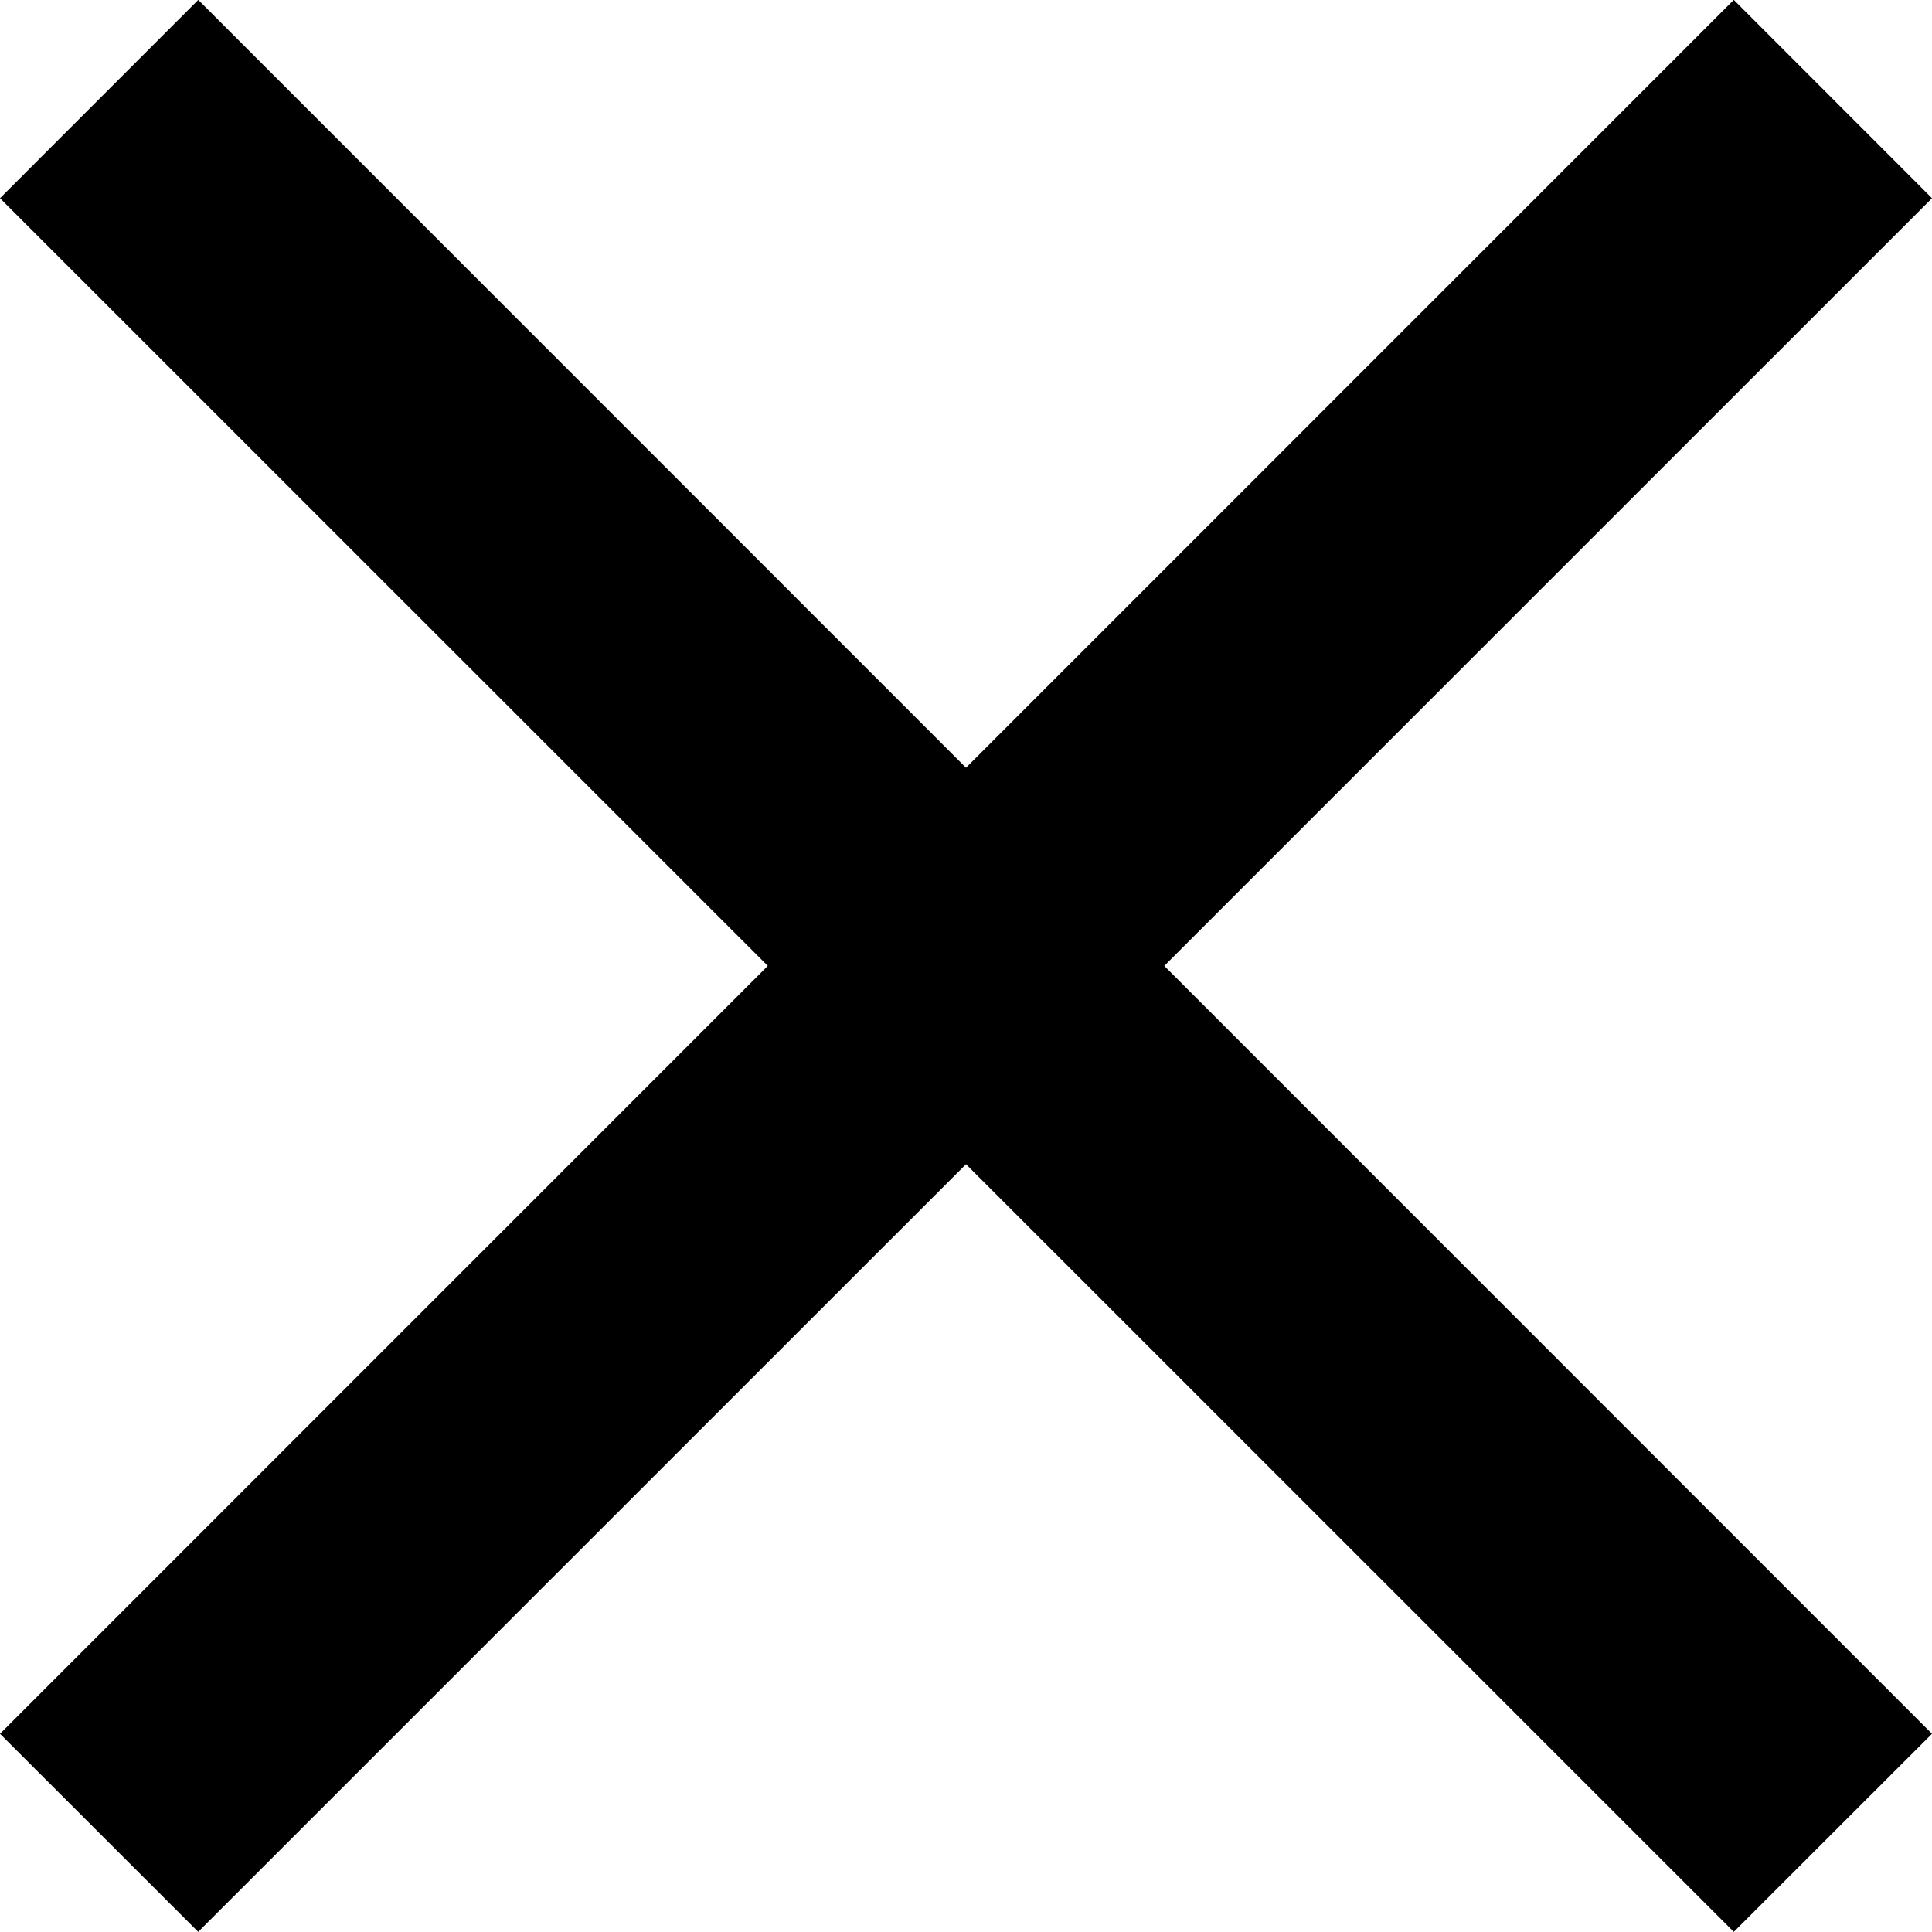 <svg xmlns="http://www.w3.org/2000/svg" width="32" height="32" viewBox="0 0 32 32">
  <g id="細いバツのアイコン" transform="translate(0 -0.002)">
    <path id="パス_34" data-name="パス 34" d="M32,3.285,28.717,0,16,12.718,3.284,0,0,3.285,12.717,16,0,28.719,3.283,32,16,19.285,28.717,32,32,28.719,19.284,16Z"/>
  </g>
</svg>
